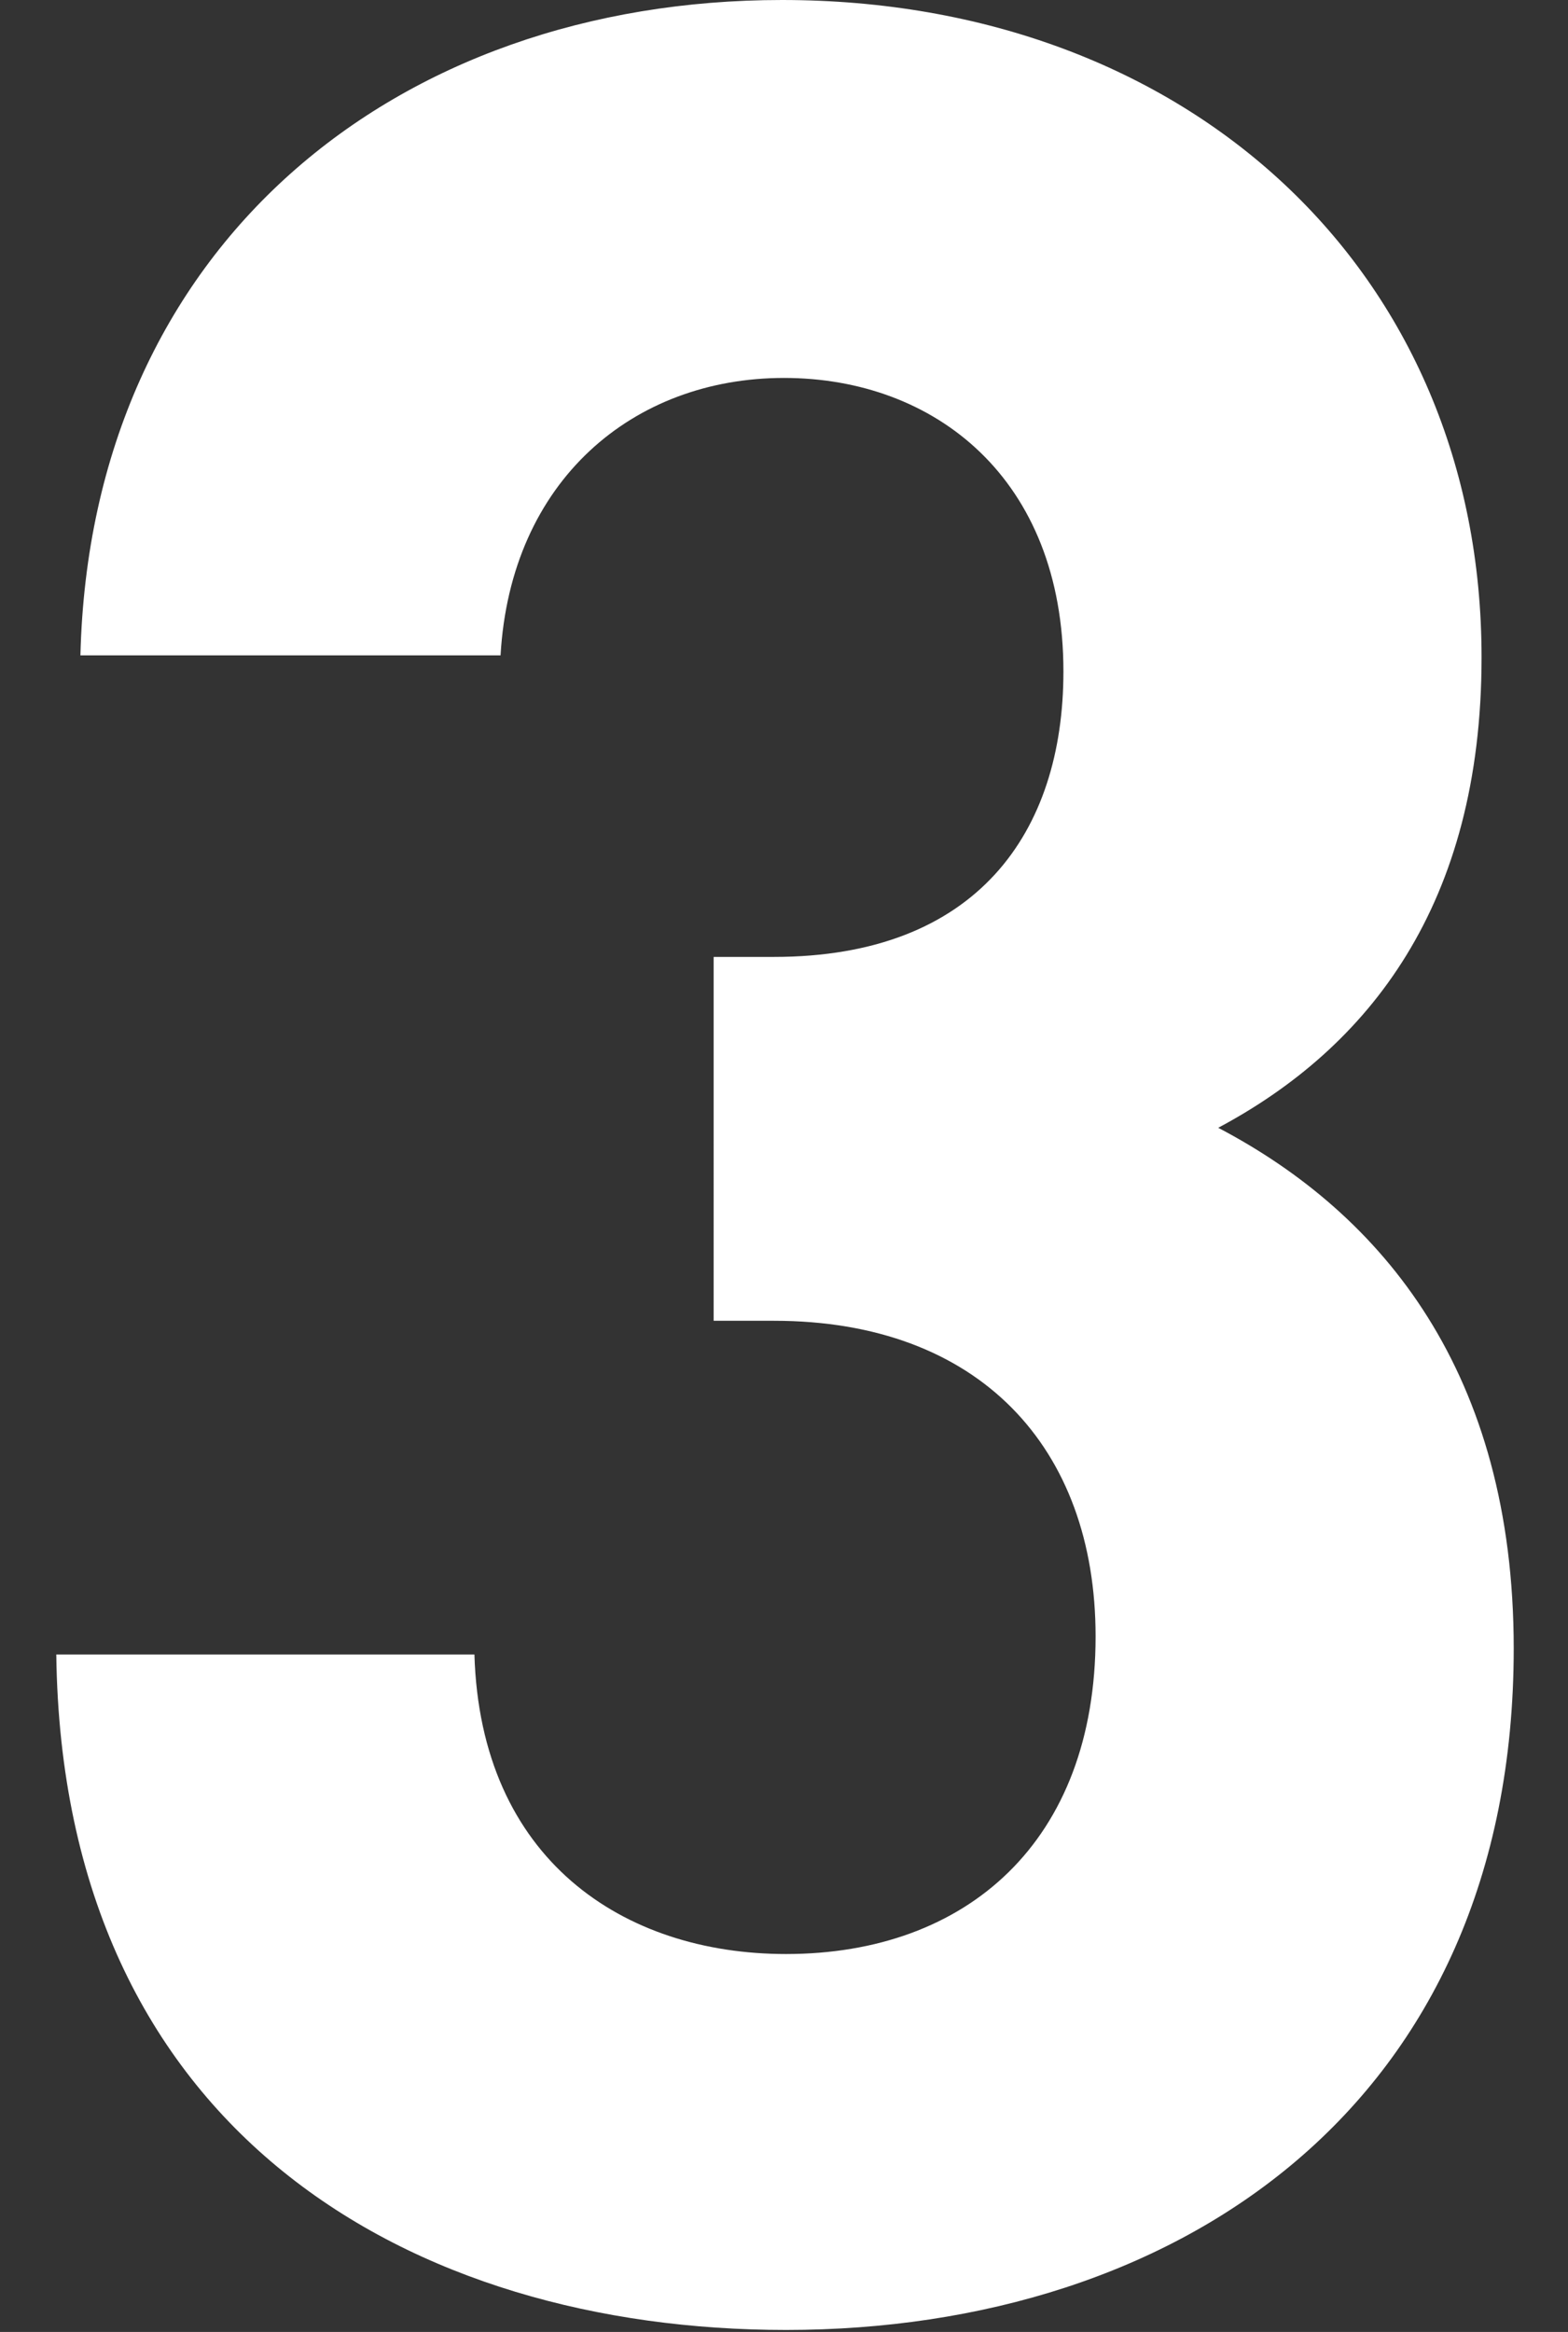 <svg data-name="要素" xmlns="http://www.w3.org/2000/svg" width="78" height="116" viewBox="0 0 7.8 11.6"><rect x="0" y="0" width="7.8" height="11.6" fill="#333333" stroke="none"/><path d="M3.91 11.59c-1.86 0-3.6-.98-3.63-3.36h2.08c.03 1.02.74 1.49 1.55 1.49.9 0 1.54-.56 1.54-1.58 0-.94-.58-1.57-1.6-1.57h-.3V4.76h.3c1.01 0 1.44-.62 1.44-1.42 0-.96-.64-1.46-1.39-1.46s-1.36.51-1.41 1.38H.4C.45 1.22 1.97 0 3.89 0c2.02 0 3.48 1.35 3.48 3.27 0 1.23-.56 1.94-1.31 2.34.82.43 1.47 1.22 1.47 2.59 0 2.27-1.67 3.39-3.62 3.39z" fill="#fff"/></svg>